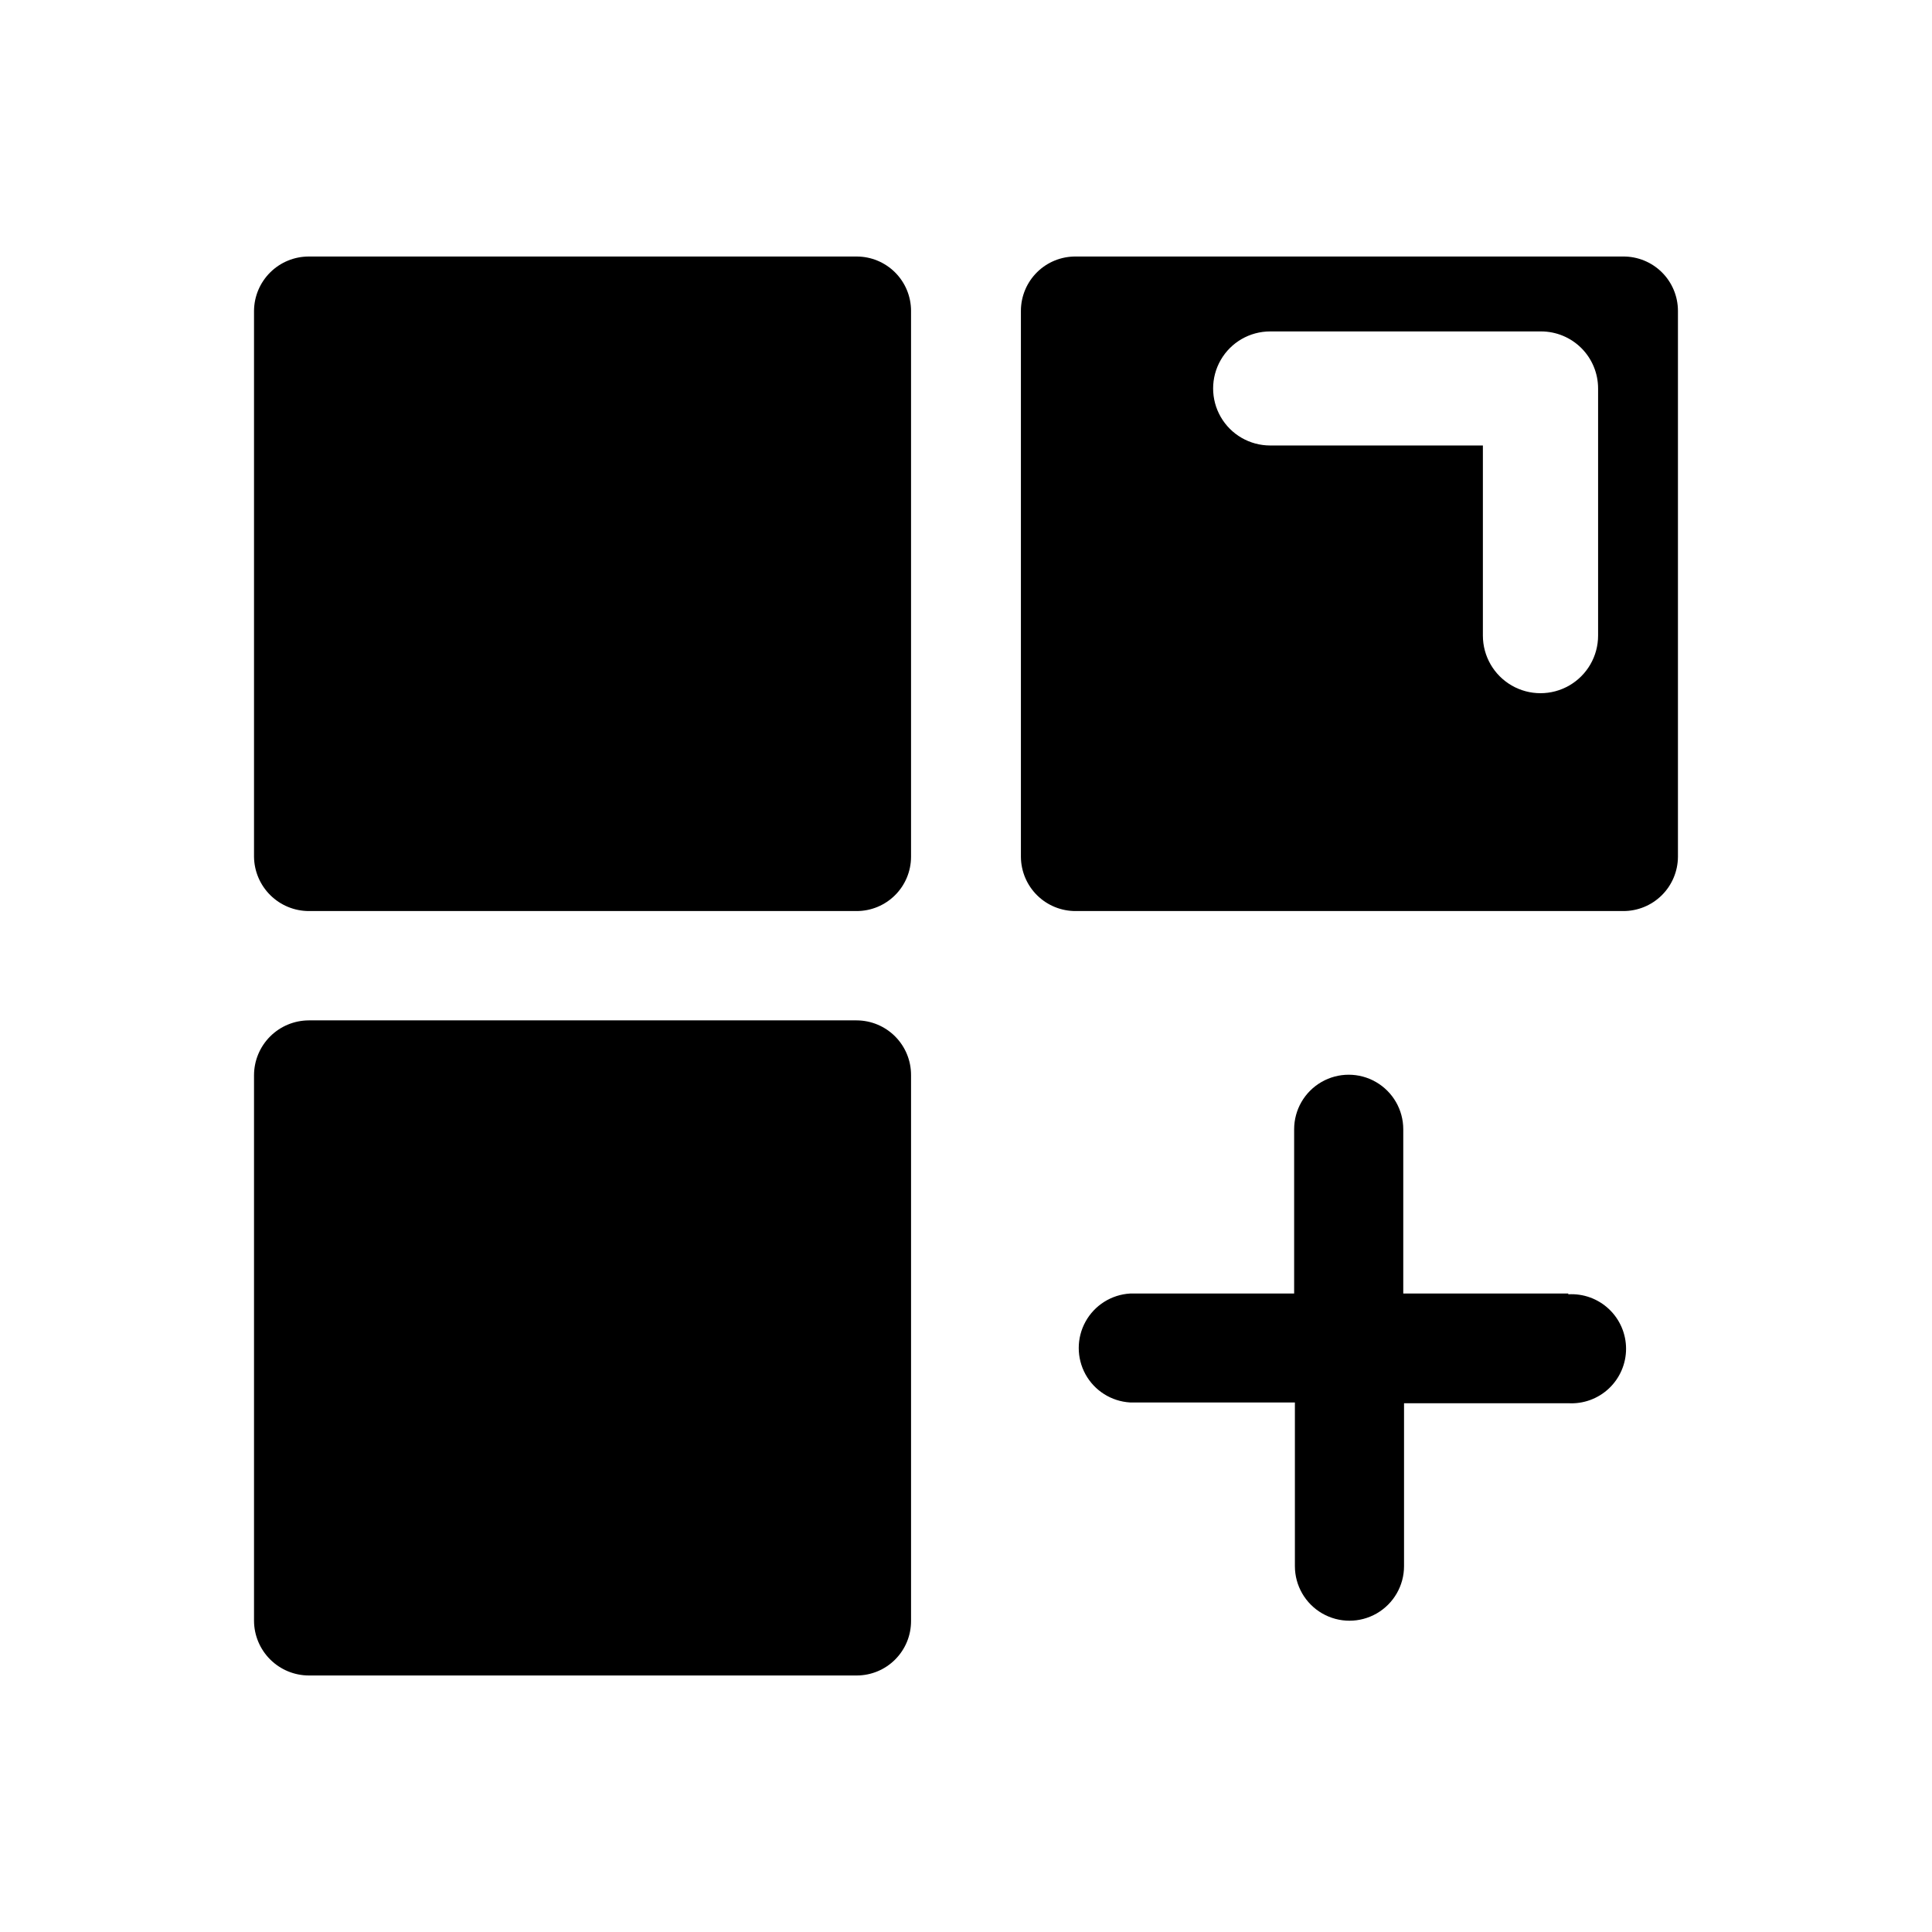 <?xml version="1.0" encoding="UTF-8"?>
<!-- Uploaded to: ICON Repo, www.iconrepo.com, Generator: ICON Repo Mixer Tools -->
<svg fill="#000000" width="800px" height="800px" version="1.1" viewBox="144 144 512 512" xmlns="http://www.w3.org/2000/svg">
 <g>
  <path d="m371.03 211.98h-145.2c-3.824 0-7.492 1.508-10.207 4.195-2.719 2.691-4.262 6.34-4.305 10.164v144.74c0.055 3.82 1.605 7.465 4.32 10.148 2.711 2.688 6.371 4.199 10.191 4.211h145.2c3.812 0 7.469-1.512 10.168-4.203 2.703-2.691 4.227-6.34 4.238-10.156v-144.74c-0.012-3.812-1.535-7.465-4.238-10.156-2.699-2.691-6.356-4.203-10.168-4.203z"/>
  <path d="m371.03 414.41h-145.2c-3.844 0.016-7.527 1.547-10.246 4.266s-4.25 6.402-4.266 10.246v144.64c0.027 3.832 1.566 7.504 4.285 10.211 2.715 2.707 6.391 4.234 10.227 4.246h145.2c3.828 0 7.5-1.523 10.203-4.238 2.707-2.711 4.219-6.391 4.203-10.219v-144.64c0.016-3.836-1.496-7.519-4.199-10.238-2.703-2.723-6.375-4.258-10.207-4.273z"/>
  <path d="m574.16 211.98h-145.05c-3.836-0.039-7.535 1.453-10.266 4.148-2.734 2.695-4.281 6.371-4.293 10.211v144.74c0.027 3.836 1.574 7.504 4.305 10.195 2.731 2.695 6.422 4.191 10.254 4.164h145.05c3.828 0.016 7.504-1.488 10.223-4.18 2.719-2.691 4.262-6.352 4.289-10.18v-144.74c-0.016-3.832-1.551-7.5-4.273-10.191-2.723-2.695-6.406-4.195-10.238-4.168zm-93.555 50.078c-5.402 0-10.391-2.879-13.09-7.555-2.699-4.68-2.699-10.441 0-15.117 2.699-4.676 7.688-7.555 13.09-7.555h71.793c4.008 0 7.852 1.59 10.688 4.426 2.832 2.836 4.426 6.68 4.426 10.688v65.496c0 5.453-2.91 10.492-7.633 13.219-4.723 2.727-10.543 2.727-15.266 0-4.723-2.727-7.633-7.766-7.633-13.219v-50.383z"/>
  <path d="m559.61 486.8h-43.73v-43.527c0-5.168-2.758-9.941-7.231-12.523-4.473-2.582-9.984-2.582-14.457 0-4.477 2.582-7.231 7.356-7.231 12.523v43.527h-43.48c-4.953 0.293-9.41 3.106-11.809 7.453-2.394 4.344-2.394 9.617 0 13.965 2.398 4.344 6.856 7.156 11.809 7.449h43.68v43.379c0 5.168 2.758 9.941 7.231 12.523 4.473 2.582 9.984 2.582 14.461 0 4.473-2.582 7.231-7.356 7.231-12.523v-43.176h43.527c3.977 0.234 7.871-1.18 10.77-3.914 2.898-2.731 4.543-6.539 4.543-10.52 0-3.984-1.645-7.789-4.543-10.523-2.898-2.731-6.793-4.148-10.77-3.91z"/>
 </g>
</svg>